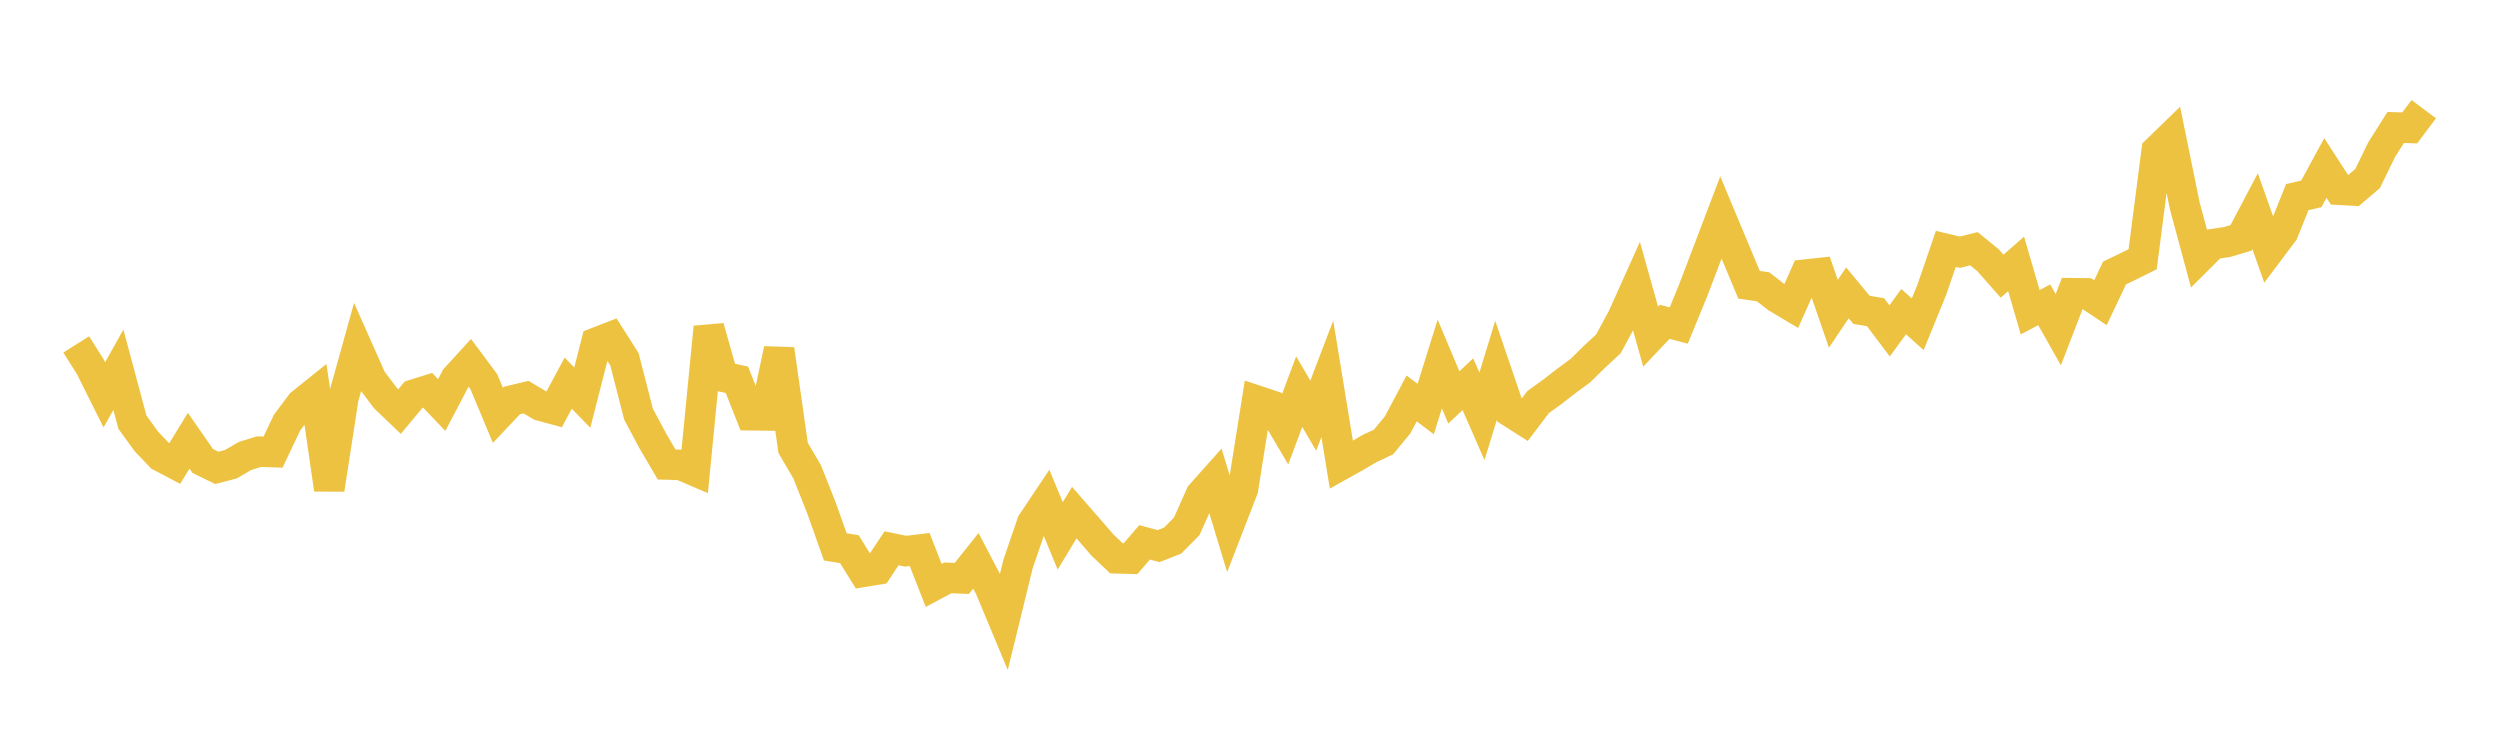 <svg width="164" height="48" xmlns="http://www.w3.org/2000/svg" xmlns:xlink="http://www.w3.org/1999/xlink"><path fill="none" stroke="rgb(237,194,64)" stroke-width="2" d="M5,22.594L5.922,24.054L6.844,25.902L7.766,24.254L8.689,27.697L9.611,28.968L10.533,29.932L11.455,30.419L12.377,28.911L13.299,30.239L14.222,30.693L15.144,30.454L16.066,29.914L16.988,29.627L17.91,29.659L18.832,27.721L19.754,26.49L20.677,25.75L21.599,32.104L22.521,26.131L23.443,22.819L24.365,24.892L25.287,26.118L26.21,27L27.132,25.891L28.054,25.602L28.976,26.57L29.898,24.812L30.82,23.803L31.743,25.042L32.665,27.249L33.587,26.272L34.509,26.051L35.431,26.601L36.353,26.853L37.275,25.133L38.198,26.084L39.12,22.475L40.042,22.117L40.964,23.568L41.886,27.164L42.808,28.893L43.731,30.472L44.653,30.497L45.575,30.894L46.497,21.462L47.419,24.714L48.341,24.912L49.263,27.242L50.186,27.254L51.108,22.915L52.03,29.384L52.952,30.958L53.874,33.284L54.796,35.876L55.719,36.025L56.641,37.511L57.563,37.36L58.485,35.969L59.407,36.159L60.329,36.048L61.251,38.403L62.174,37.911L63.096,37.945L64.018,36.789L64.94,38.553L65.862,40.762L66.784,36.999L67.707,34.305L68.629,32.927L69.551,35.153L70.473,33.628L71.395,34.686L72.317,35.751L73.24,36.625L74.162,36.651L75.084,35.578L76.006,35.825L76.928,35.462L77.85,34.528L78.772,32.458L79.695,31.423L80.617,34.463L81.539,32.084L82.461,26.286L83.383,26.592L84.305,28.155L85.228,25.695L86.15,27.266L87.072,24.852L87.994,30.483L88.916,29.969L89.838,29.427L90.76,28.995L91.683,27.871L92.605,26.138L93.527,26.835L94.449,23.876L95.371,26.069L96.293,25.204L97.216,27.312L98.138,24.297L99.06,27.003L99.982,27.59L100.904,26.373L101.826,25.708L102.749,24.992L103.671,24.314L104.593,23.41L105.515,22.552L106.437,20.842L107.359,18.791L108.281,22.085L109.204,21.109L110.126,21.353L111.048,19.106L111.97,16.691L112.892,14.267L113.814,16.472L114.737,18.679L115.659,18.815L116.581,19.529L117.503,20.079L118.425,18.015L119.347,17.917L120.269,20.584L121.192,19.212L122.114,20.324L123.036,20.483L123.958,21.707L124.88,20.443L125.802,21.273L126.725,19.01L127.647,16.328L128.569,16.546L129.491,16.317L130.413,17.069L131.335,18.118L132.257,17.31L133.18,20.481L134.102,19.997L135.024,21.629L135.946,19.234L136.868,19.245L137.79,19.857L138.713,17.909L139.635,17.465L140.557,17.007L141.479,9.885L142.401,8.99L143.323,13.512L144.246,16.933L145.168,16.013L146.09,15.876L147.012,15.604L147.934,13.852L148.856,16.453L149.778,15.226L150.701,12.931L151.623,12.716L152.545,11.02L153.467,12.449L154.389,12.5L155.311,11.716L156.234,9.825L157.156,8.362L158.078,8.391L159,7.162"></path></svg>